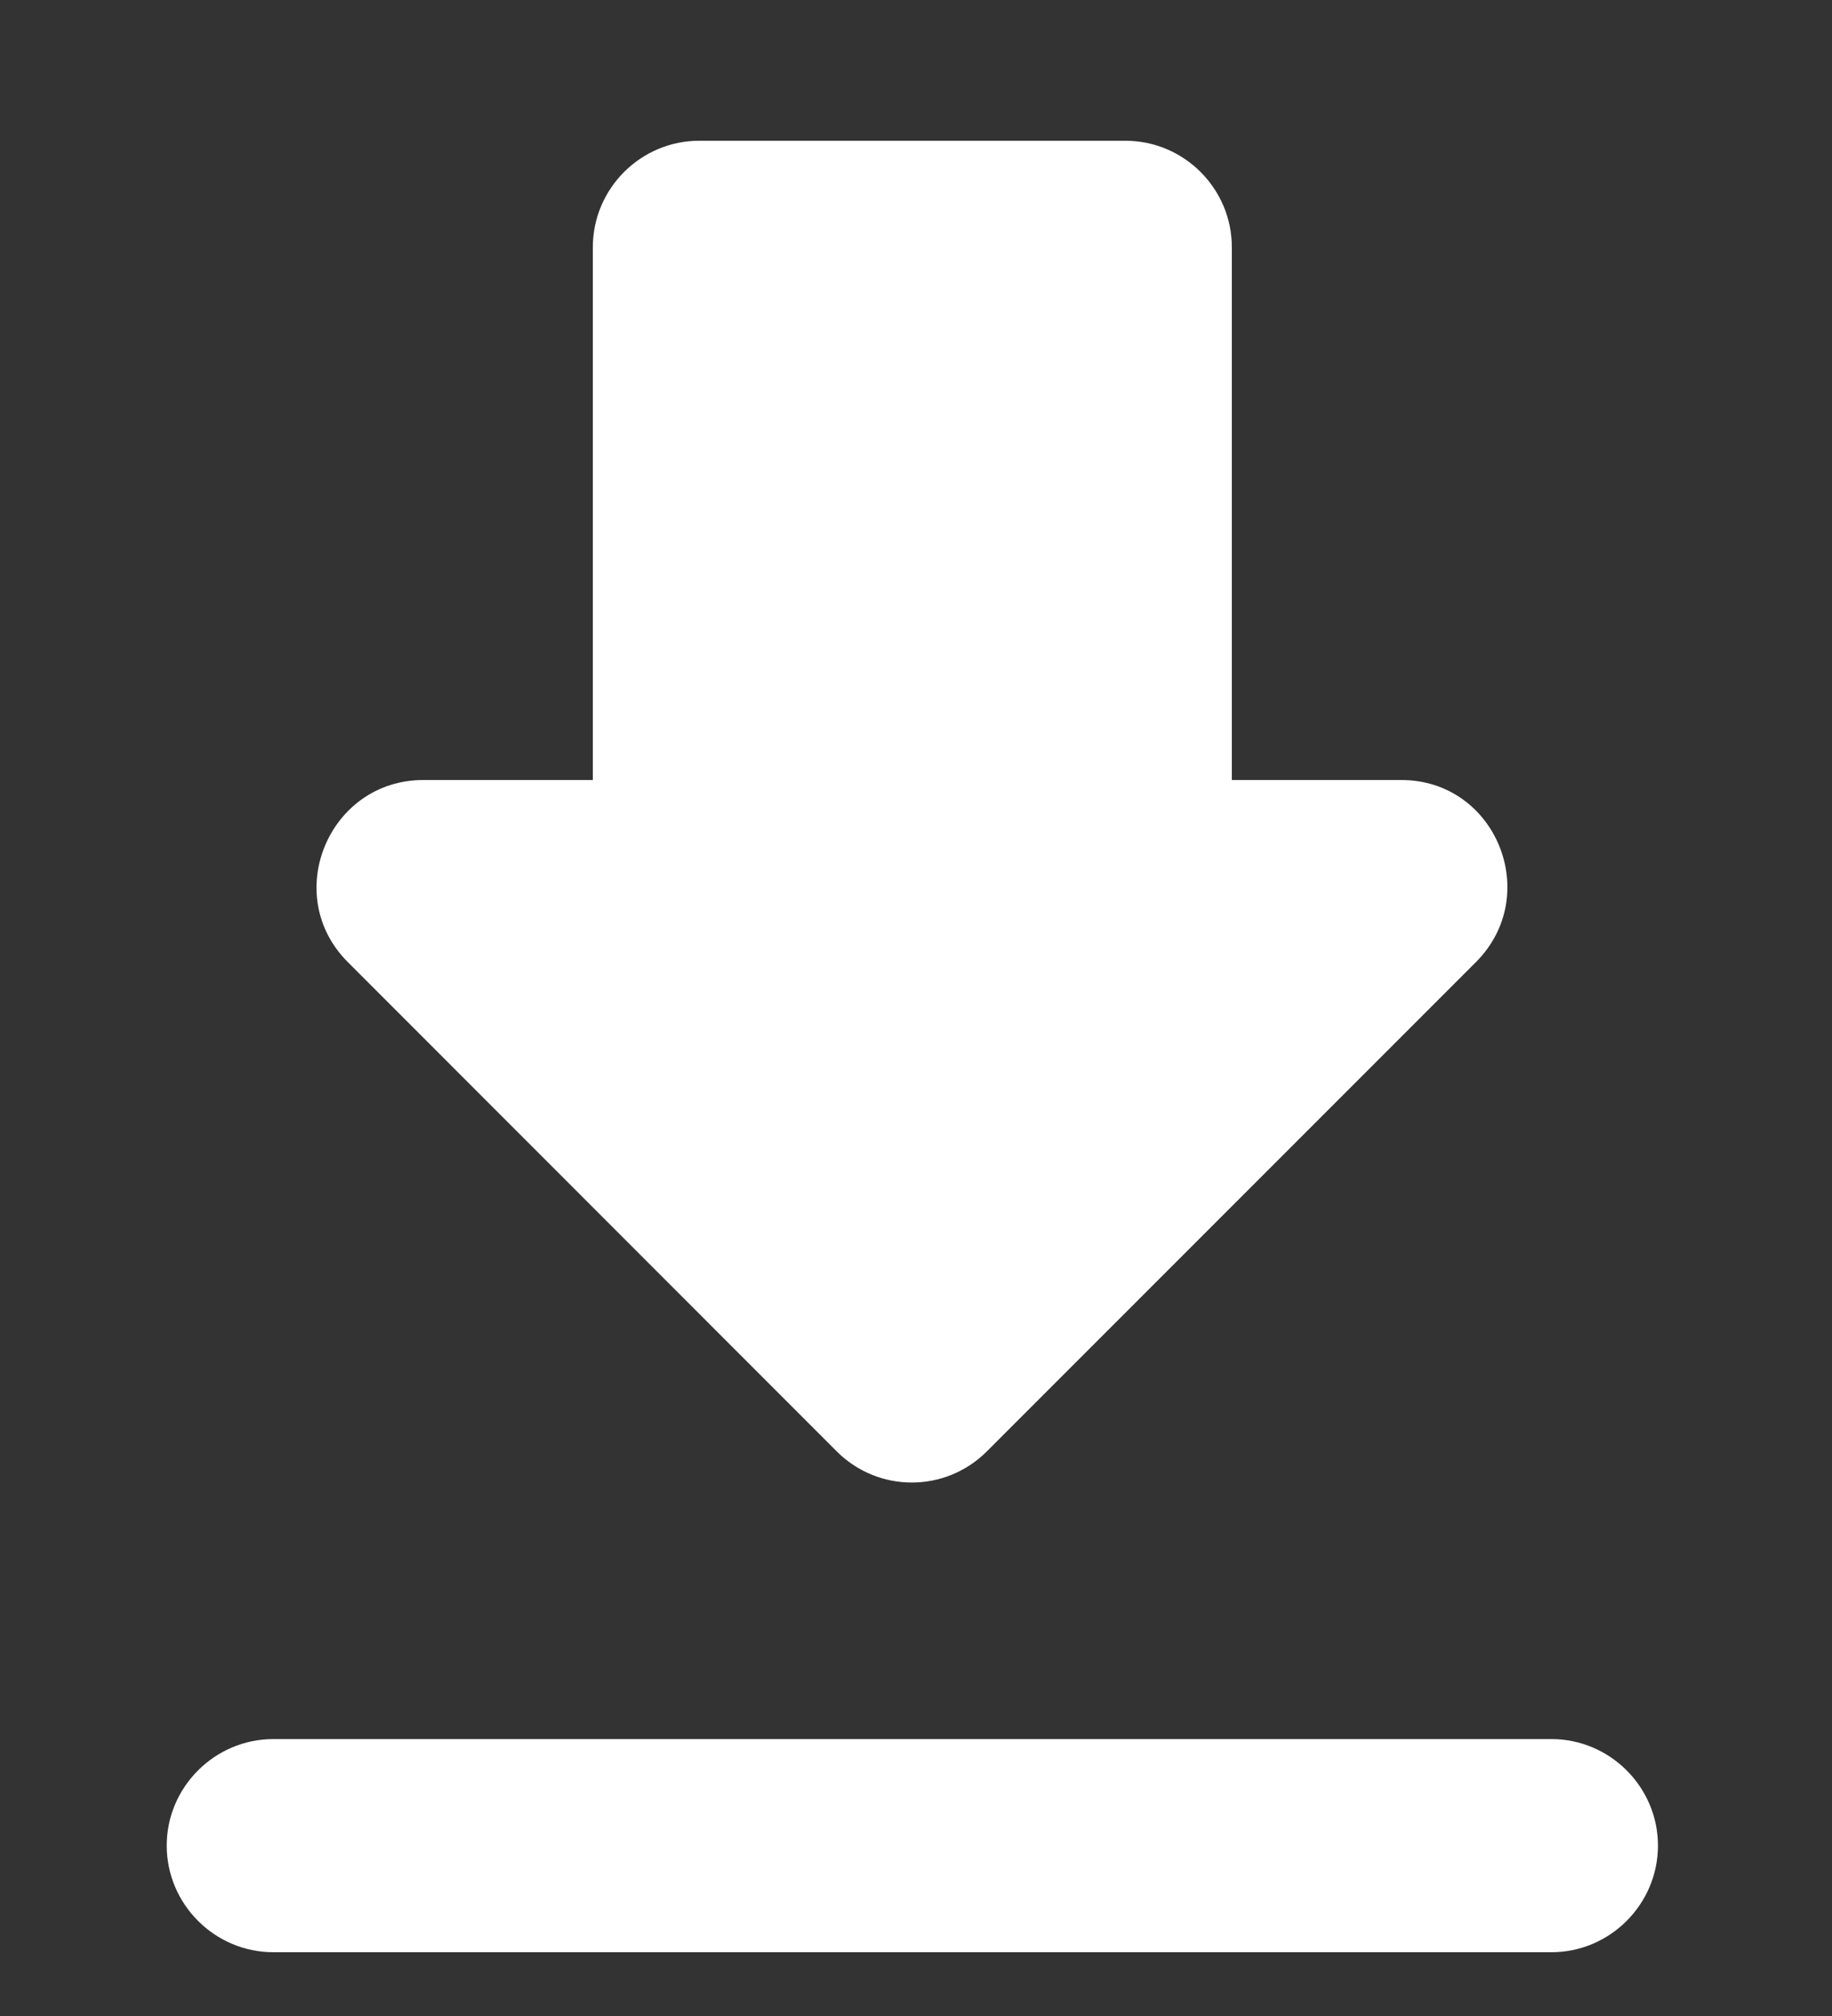 <svg width="10" height="11" viewBox="0 0 10 11" fill="none" xmlns="http://www.w3.org/2000/svg">
<rect x="0" y="0" width="10" height="11" fill="#333333" stroke="none"/>
<path d="M7.649 4.256H6.724V1.349C6.724 1.029 6.463 0.768 6.143 0.768H3.817C3.497 0.768 3.236 1.029 3.236 1.349V4.256H2.311C1.794 4.256 1.532 4.884 1.899 5.25L4.567 7.919C4.794 8.146 5.16 8.146 5.387 7.919L8.056 5.25C8.422 4.884 8.166 4.256 7.649 4.256ZM0.91 10.07C0.91 10.39 1.172 10.652 1.492 10.652H8.469C8.788 10.652 9.05 10.39 9.05 10.07C9.05 9.751 8.788 9.489 8.469 9.489H1.492C1.172 9.489 0.91 9.751 0.91 10.07Z" fill="white"/>
</svg>
